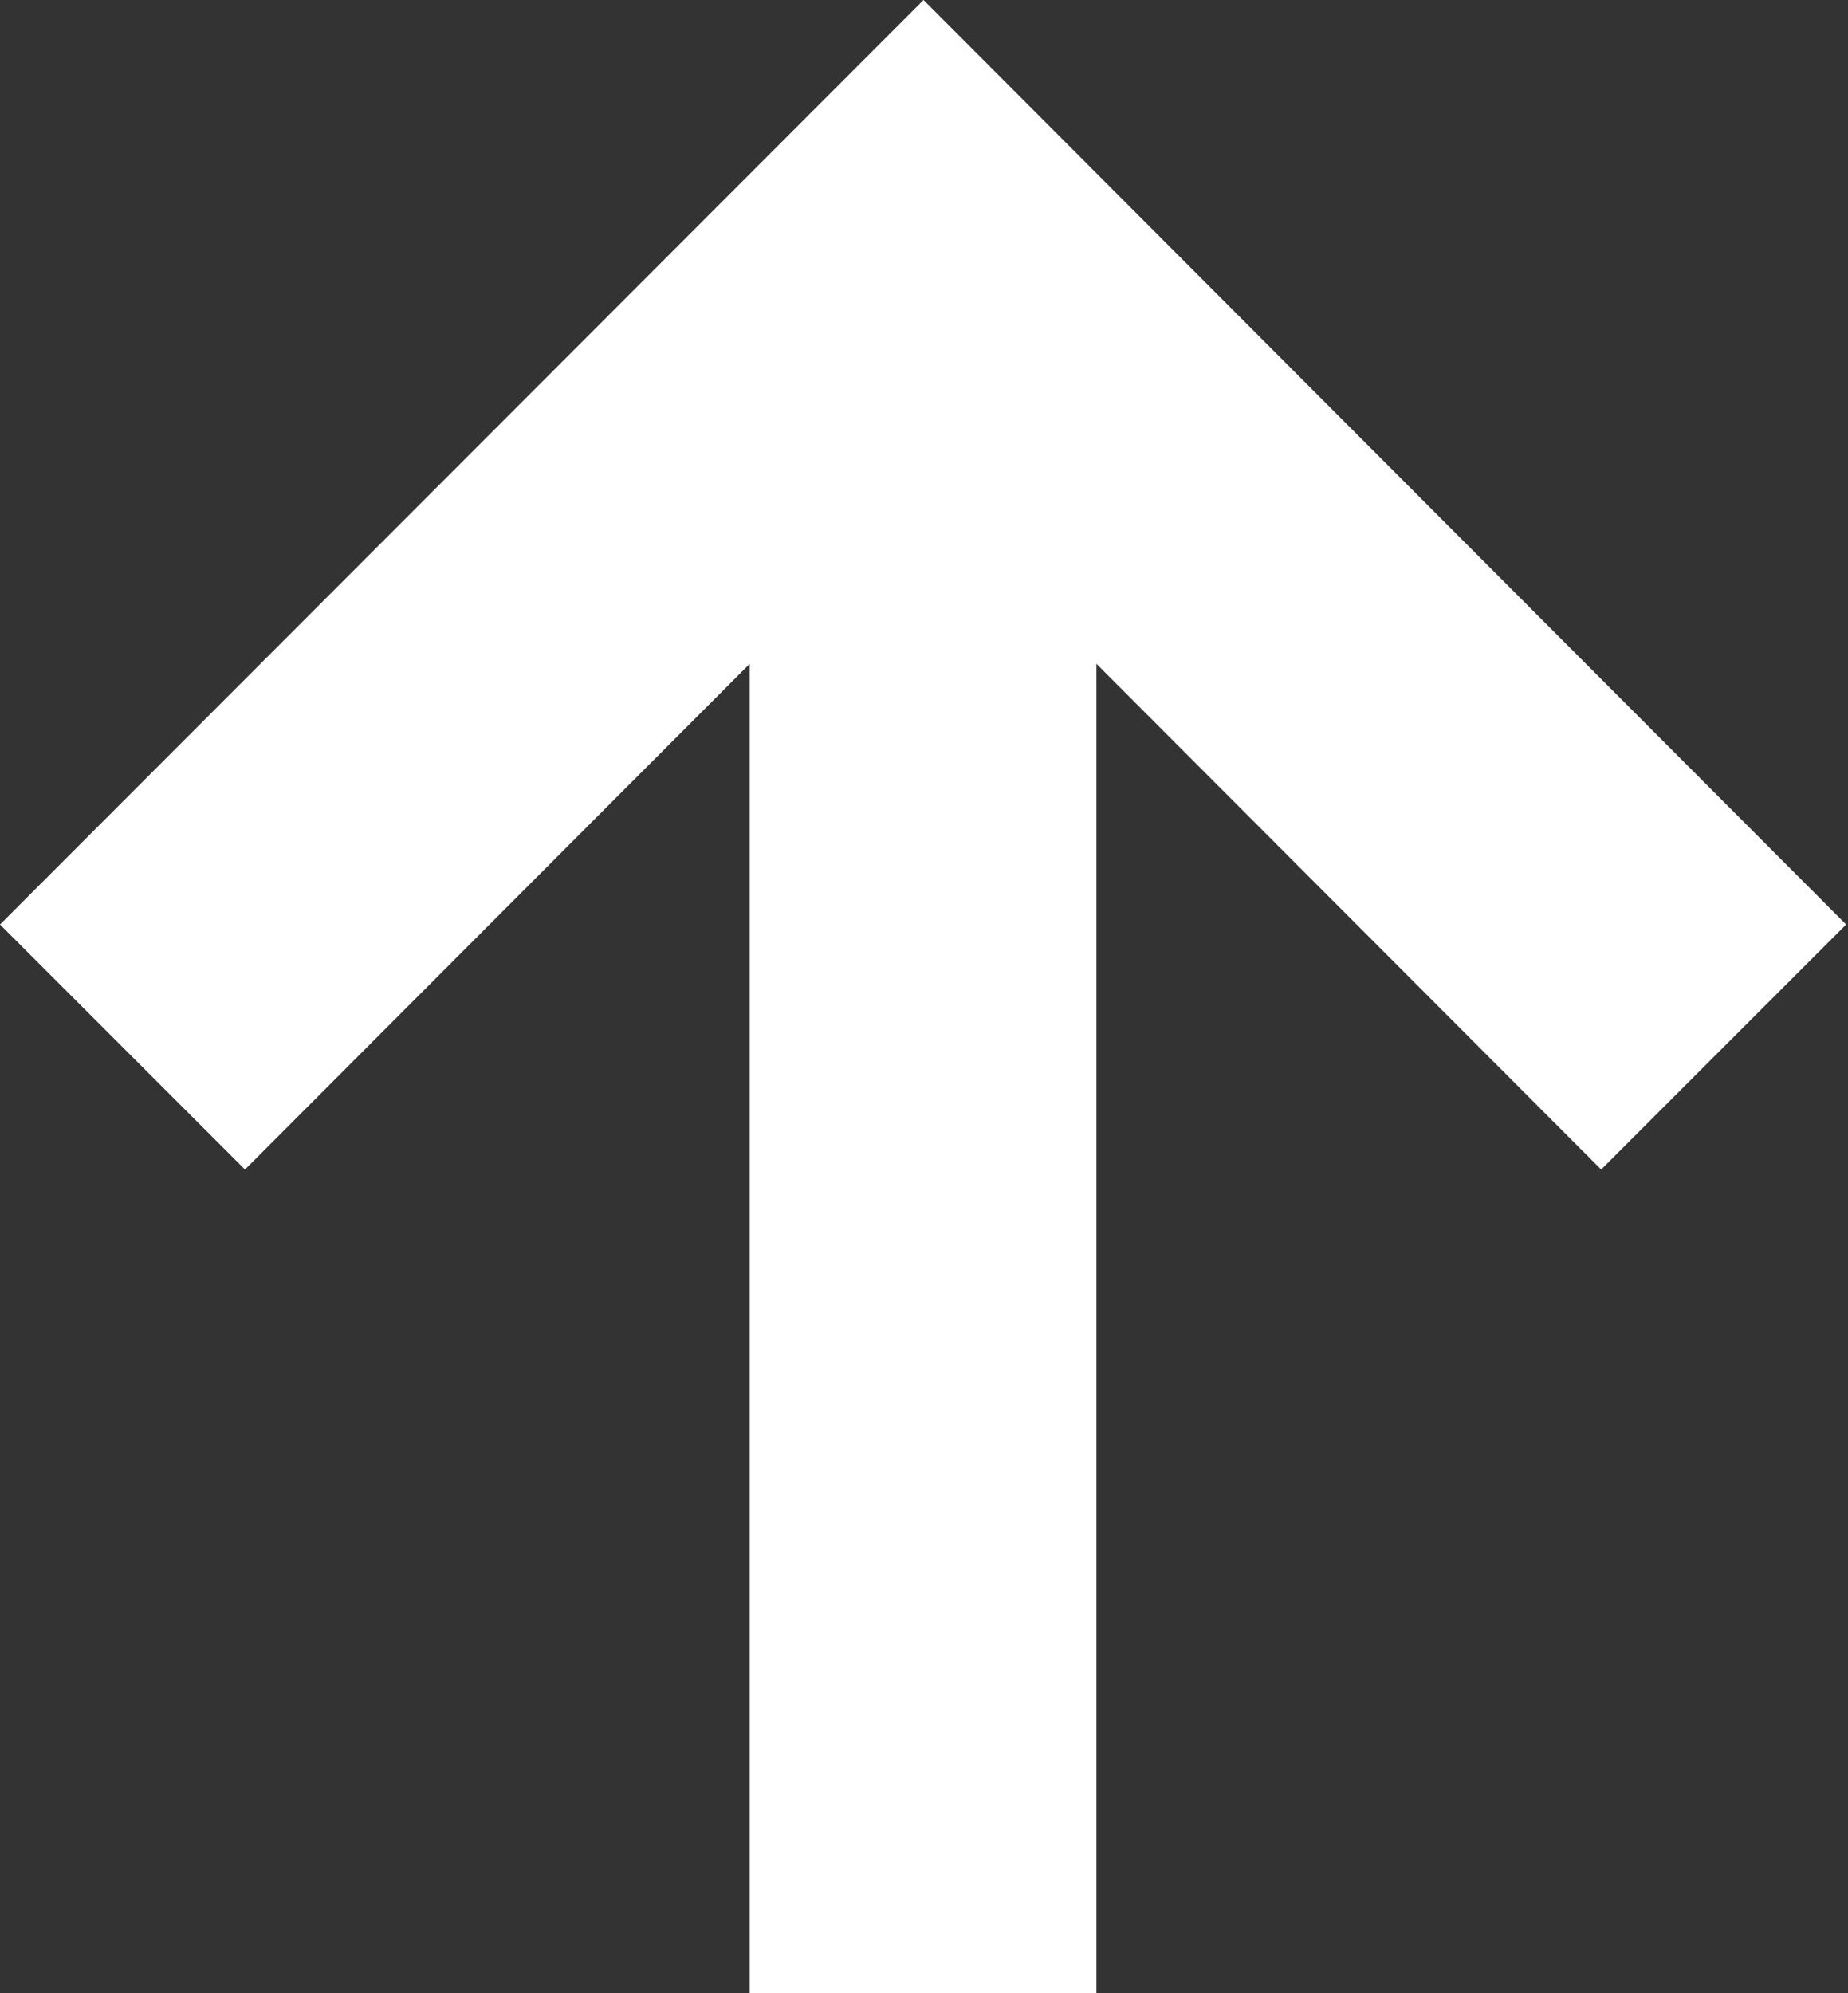<?xml version="1.0" encoding="UTF-8"?><svg id="b" xmlns="http://www.w3.org/2000/svg" width="19.99" height="21.56" viewBox="0 0 19.99 21.56"><rect x="0" y="0" width="19.99" height="21.56" fill="#333333" stroke="none"/><defs><style>.d{fill:#fff;fill-rule:evenodd;stroke-width:0px;}</style></defs><g id="c"><path class="d" d="M0,10l2.65,2.65,5.46-5.47v14.38h3.75V7.18l5.46,5.47,2.65-2.65L9.99,0,0,10Z"/></g></svg>